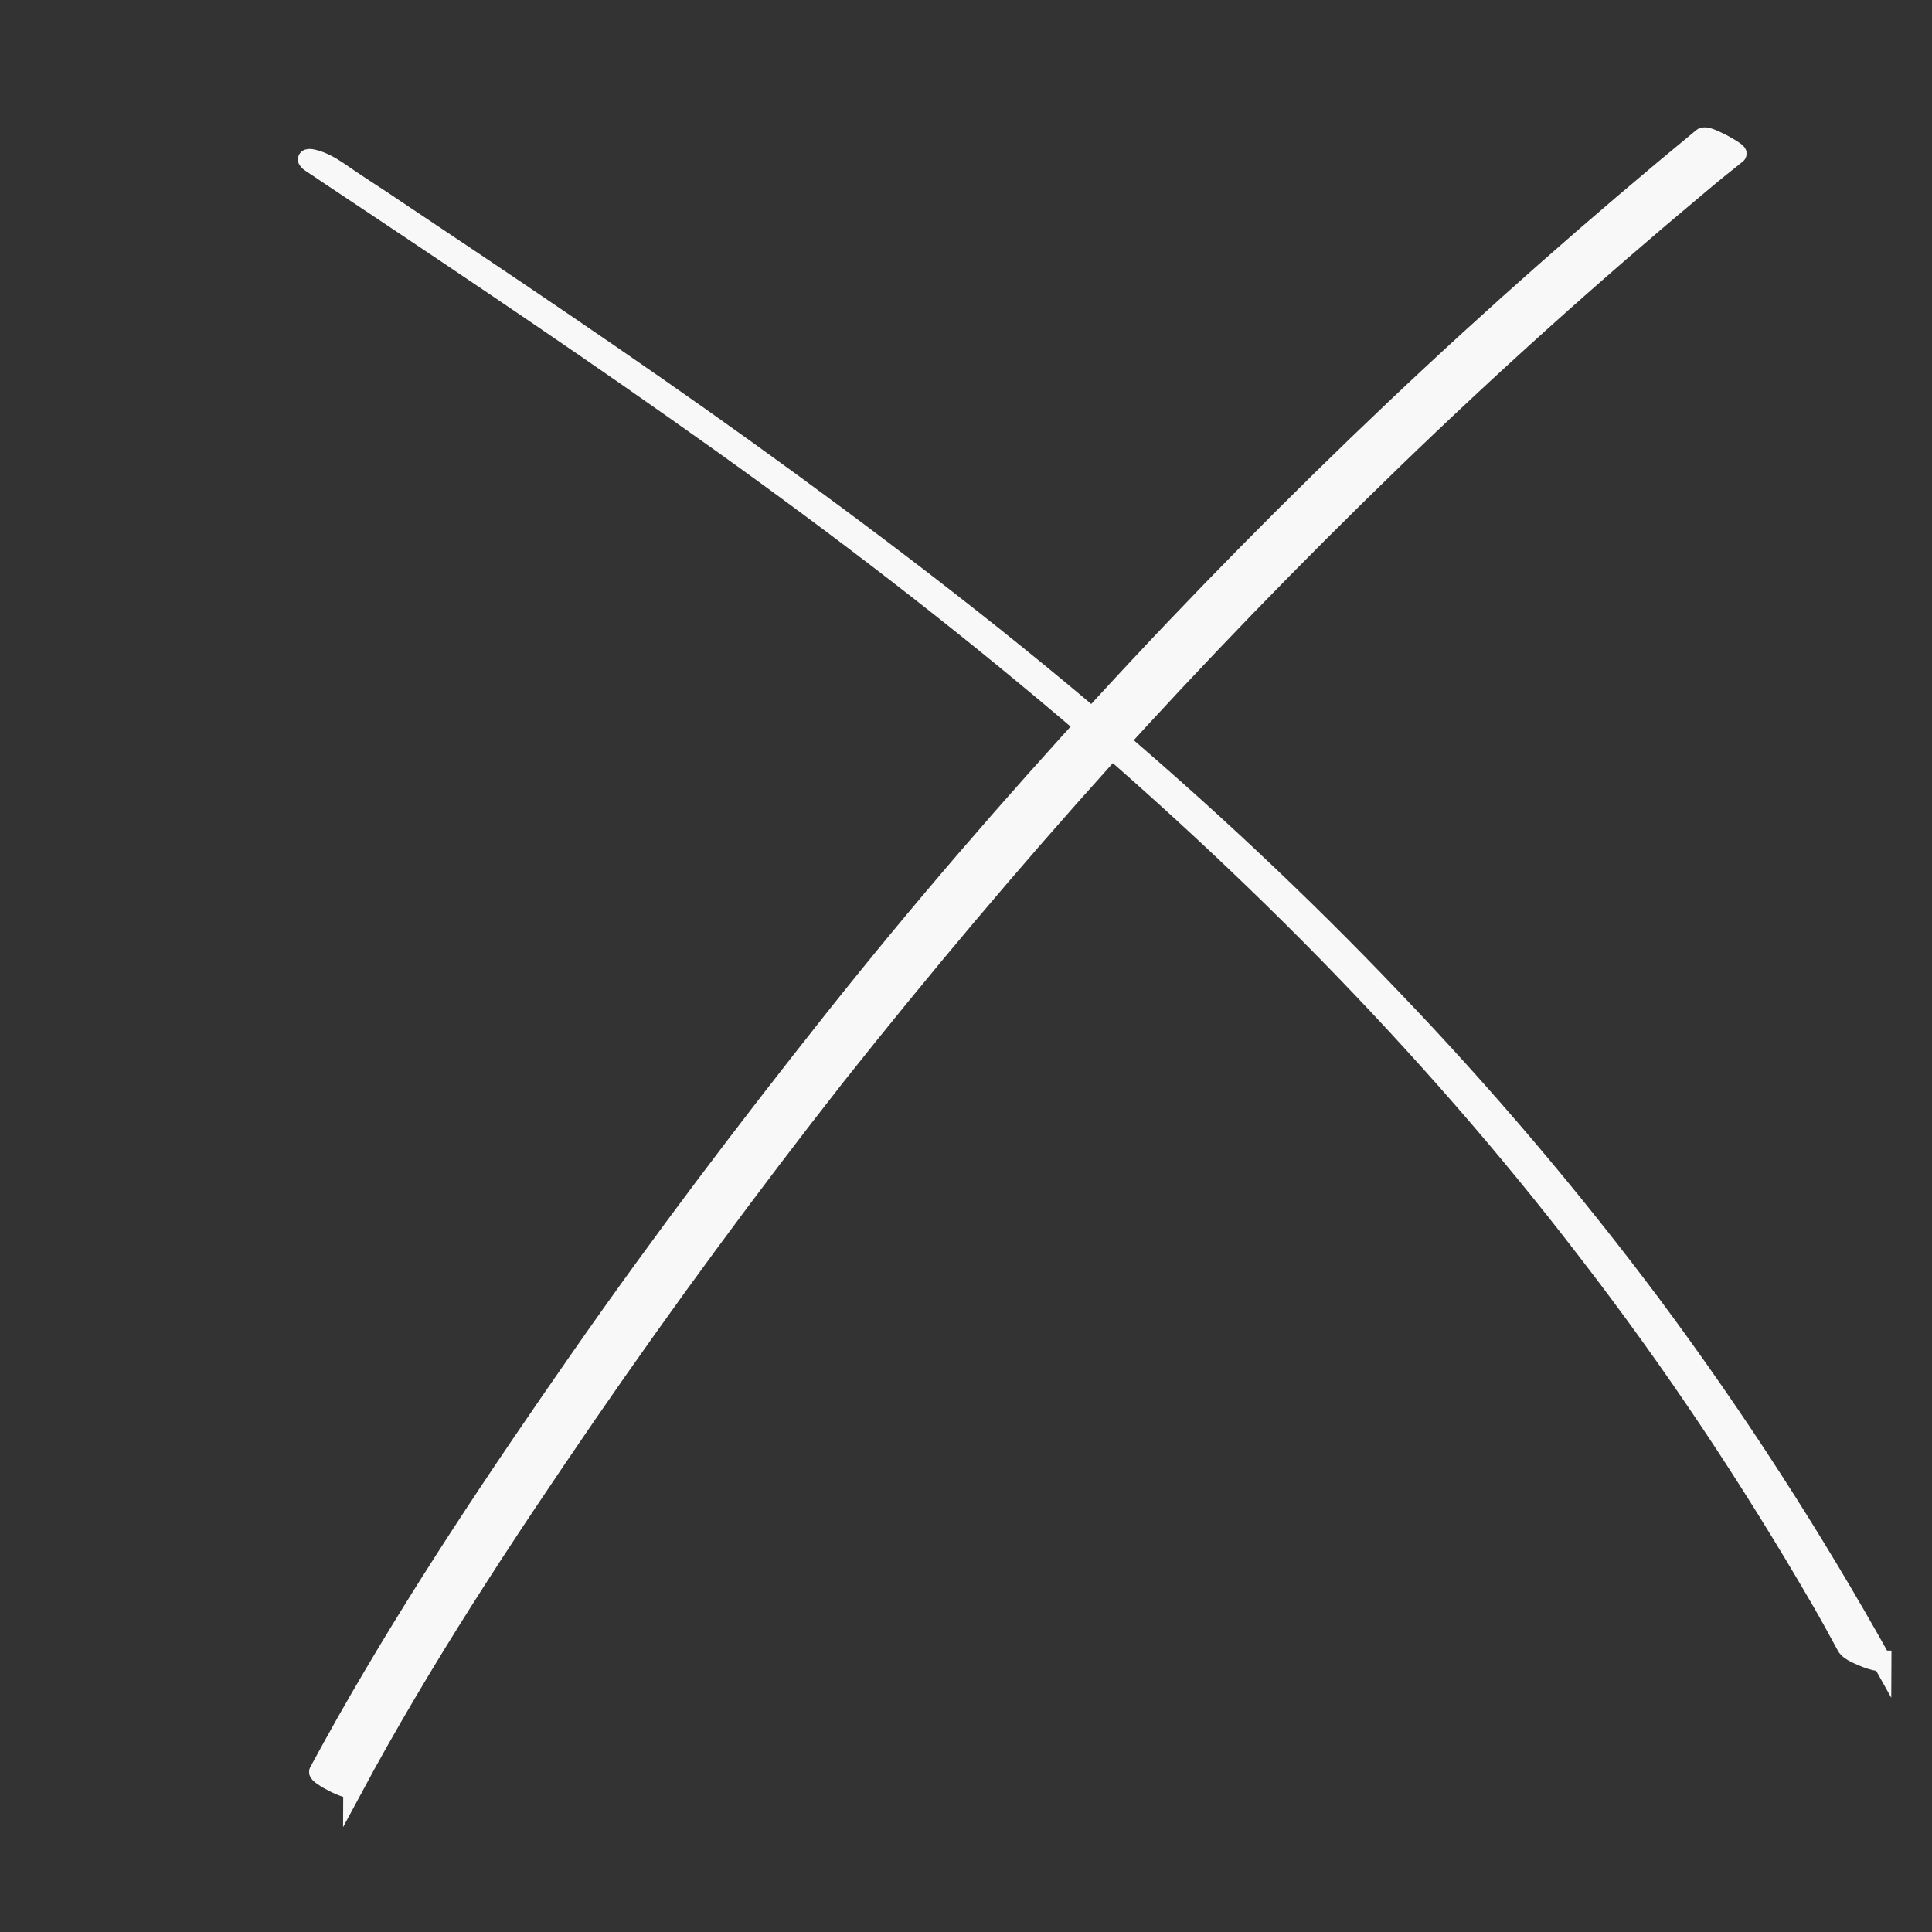 <?xml version="1.0" encoding="UTF-8"?>
<svg id="Laag_1" xmlns="http://www.w3.org/2000/svg" version="1.1" viewBox="0 0 300 300">
  <rect x="0" y="0" width="300" height="300" fill="#333333" stroke="none"/>
  <!-- Generator: Adobe Illustrator 29.2.1, SVG Export Plug-In . SVG Version: 2.1.0 Build 116)  -->
  <defs>
    <style>
      .st0 {
        fill: #f8f8f8;
        stroke: #f8f8f8;
        stroke-miterlimit: 10;
        stroke-width: 3px;
      }
    </style>
  </defs>
  <path class="st0" d="M292.2,257.9c-10.7-19.2-22.7-37.8-35.8-55.4-12.5-16.7-26-32.6-40.4-47.6-14.2-14.9-29.3-29-45-42.3-17.7-15.1-36.3-29.2-55.2-42.8-18.5-13.3-37.5-26-56.5-38.7-2.3-1.5-4.6-3-6.9-4.6-1.2-.8-2.5-1.5-3.8-1.8-.9-.2-1.2,0-.3.6,18.9,12.6,37.8,25.2,56.4,38.3,18.8,13.2,37.2,27,54.8,41.6,16.2,13.4,31.8,27.6,46.5,42.6,14.4,14.7,27.9,30.1,40.4,46.4,13.3,17.2,25.4,35.4,36.3,54.2,1.4,2.4,2.7,4.8,4,7.2.5.9,2.3,1.5,3.2,1.9.2.1,2.4.8,2.1.3h.2Z"/>
  <path class="st0" d="M54.8,277.7c10.8-20.1,23.4-39.2,36.3-58,12.3-17.9,25.2-35.4,38.6-52.5,13.4-16.9,27.3-33.4,41.8-49.5,14.4-15.9,29.3-31.3,44.7-46.2s31.1-29,47.5-42.7c2-1.7,4-3.3,6-4.9.3-.2-2.3-1.6-2.5-1.7-.5-.2-2.4-1.3-2.9-.8-16.4,13.5-32.4,27.6-47.8,42.2-15.4,14.6-30.6,30-45.1,45.8-14.6,15.9-28.7,32.2-42.1,49.1s-26.6,34.3-39,52.1c-12.9,18.5-25.5,37.3-36.6,56.9-1.4,2.5-2.8,5-4.2,7.6-.3.5,5,3.3,5.4,2.5h-.1Z"/>
</svg>